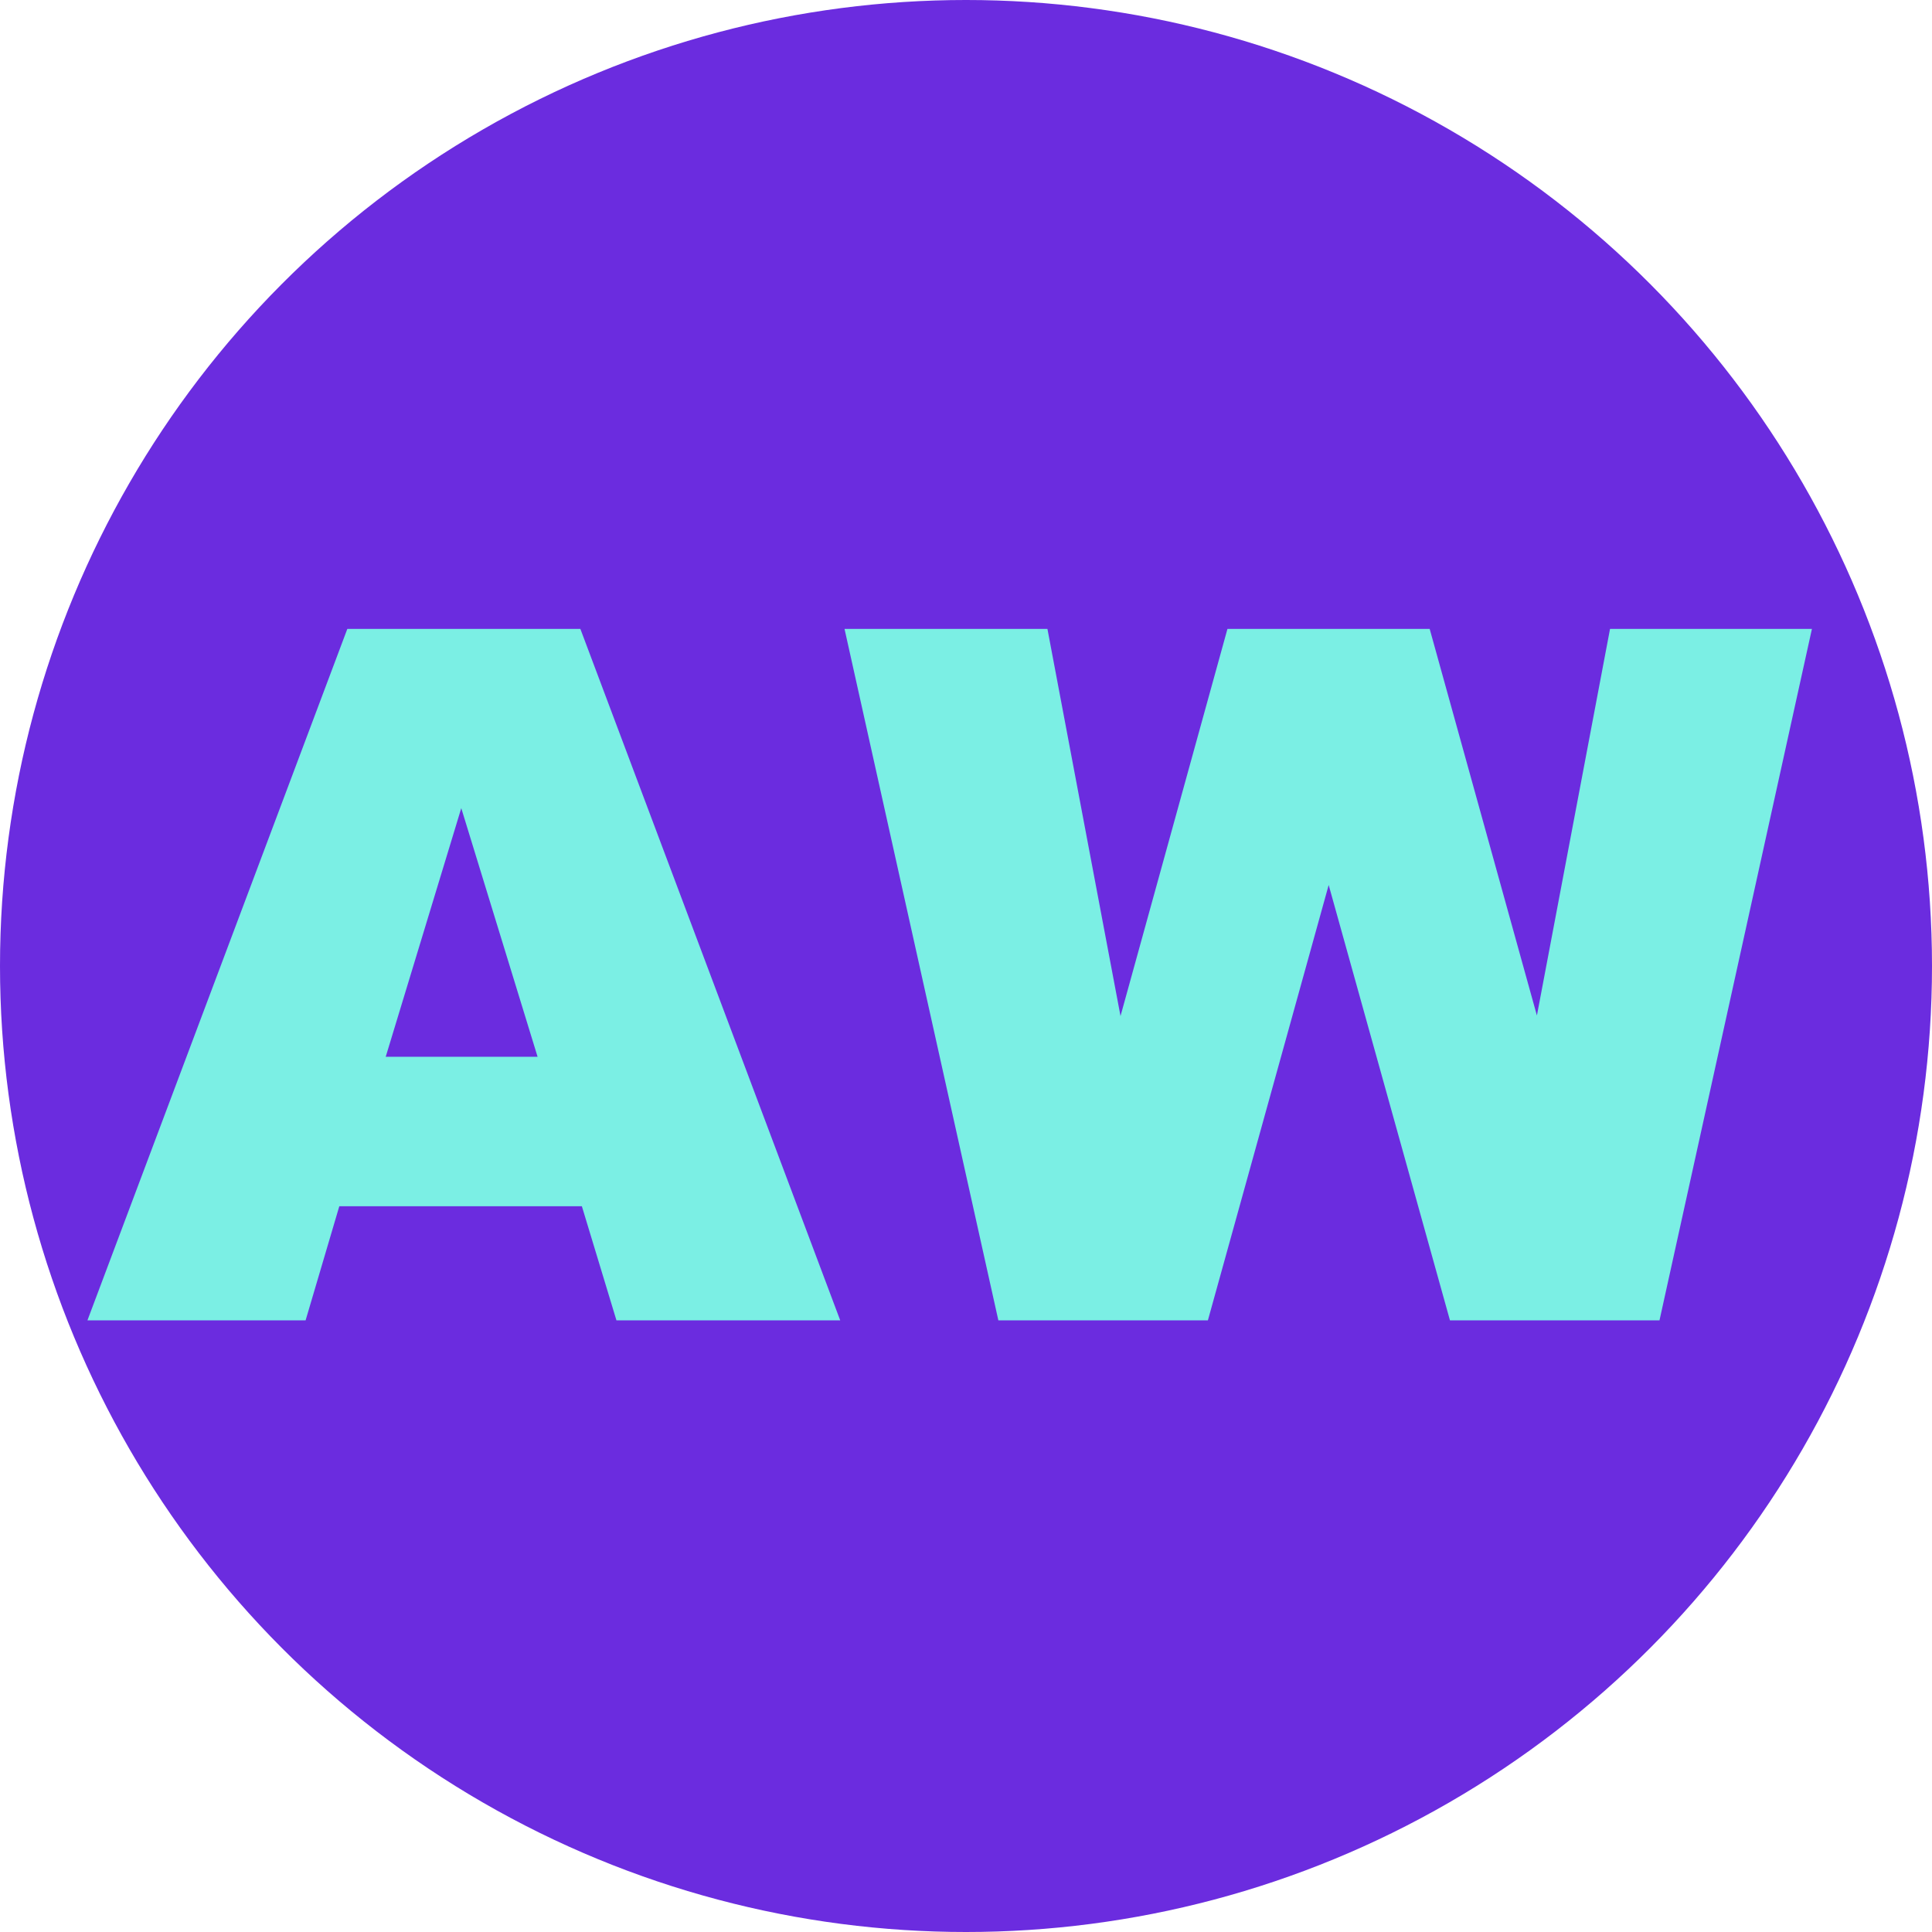 <?xml version="1.0" encoding="UTF-8"?>
<svg id="Layer_1" data-name="Layer 1" xmlns="http://www.w3.org/2000/svg" viewBox="0 0 400 400">
  <defs>
    <style>
      .cls-1 {
        fill: #7befe4;
      }

      .cls-2 {
        fill: #6b2cdf;
      }
    </style>
  </defs>
  <circle class="cls-2" cx="200" cy="200" r="200"/>
  <g>
    <path class="cls-1" d="M120.47,249.74h-50.22l-6.98,23.63H18.1l53.81-143.16h48.25l53.8,143.16h-46.33l-7.16-23.63ZM111.3,218.79l-15.8-51.47-15.64,51.47h31.44Z"/>
    <path class="cls-1" d="M174.84,130.21h42.02l15.13,80.15,22.14-80.15h41.87l22.2,80.04,15.14-80.04h41.8l-31.56,143.16h-43.38l-25.11-90.14-25.01,90.14h-43.38l-31.85-143.16Z"/>
  </g>
</svg>